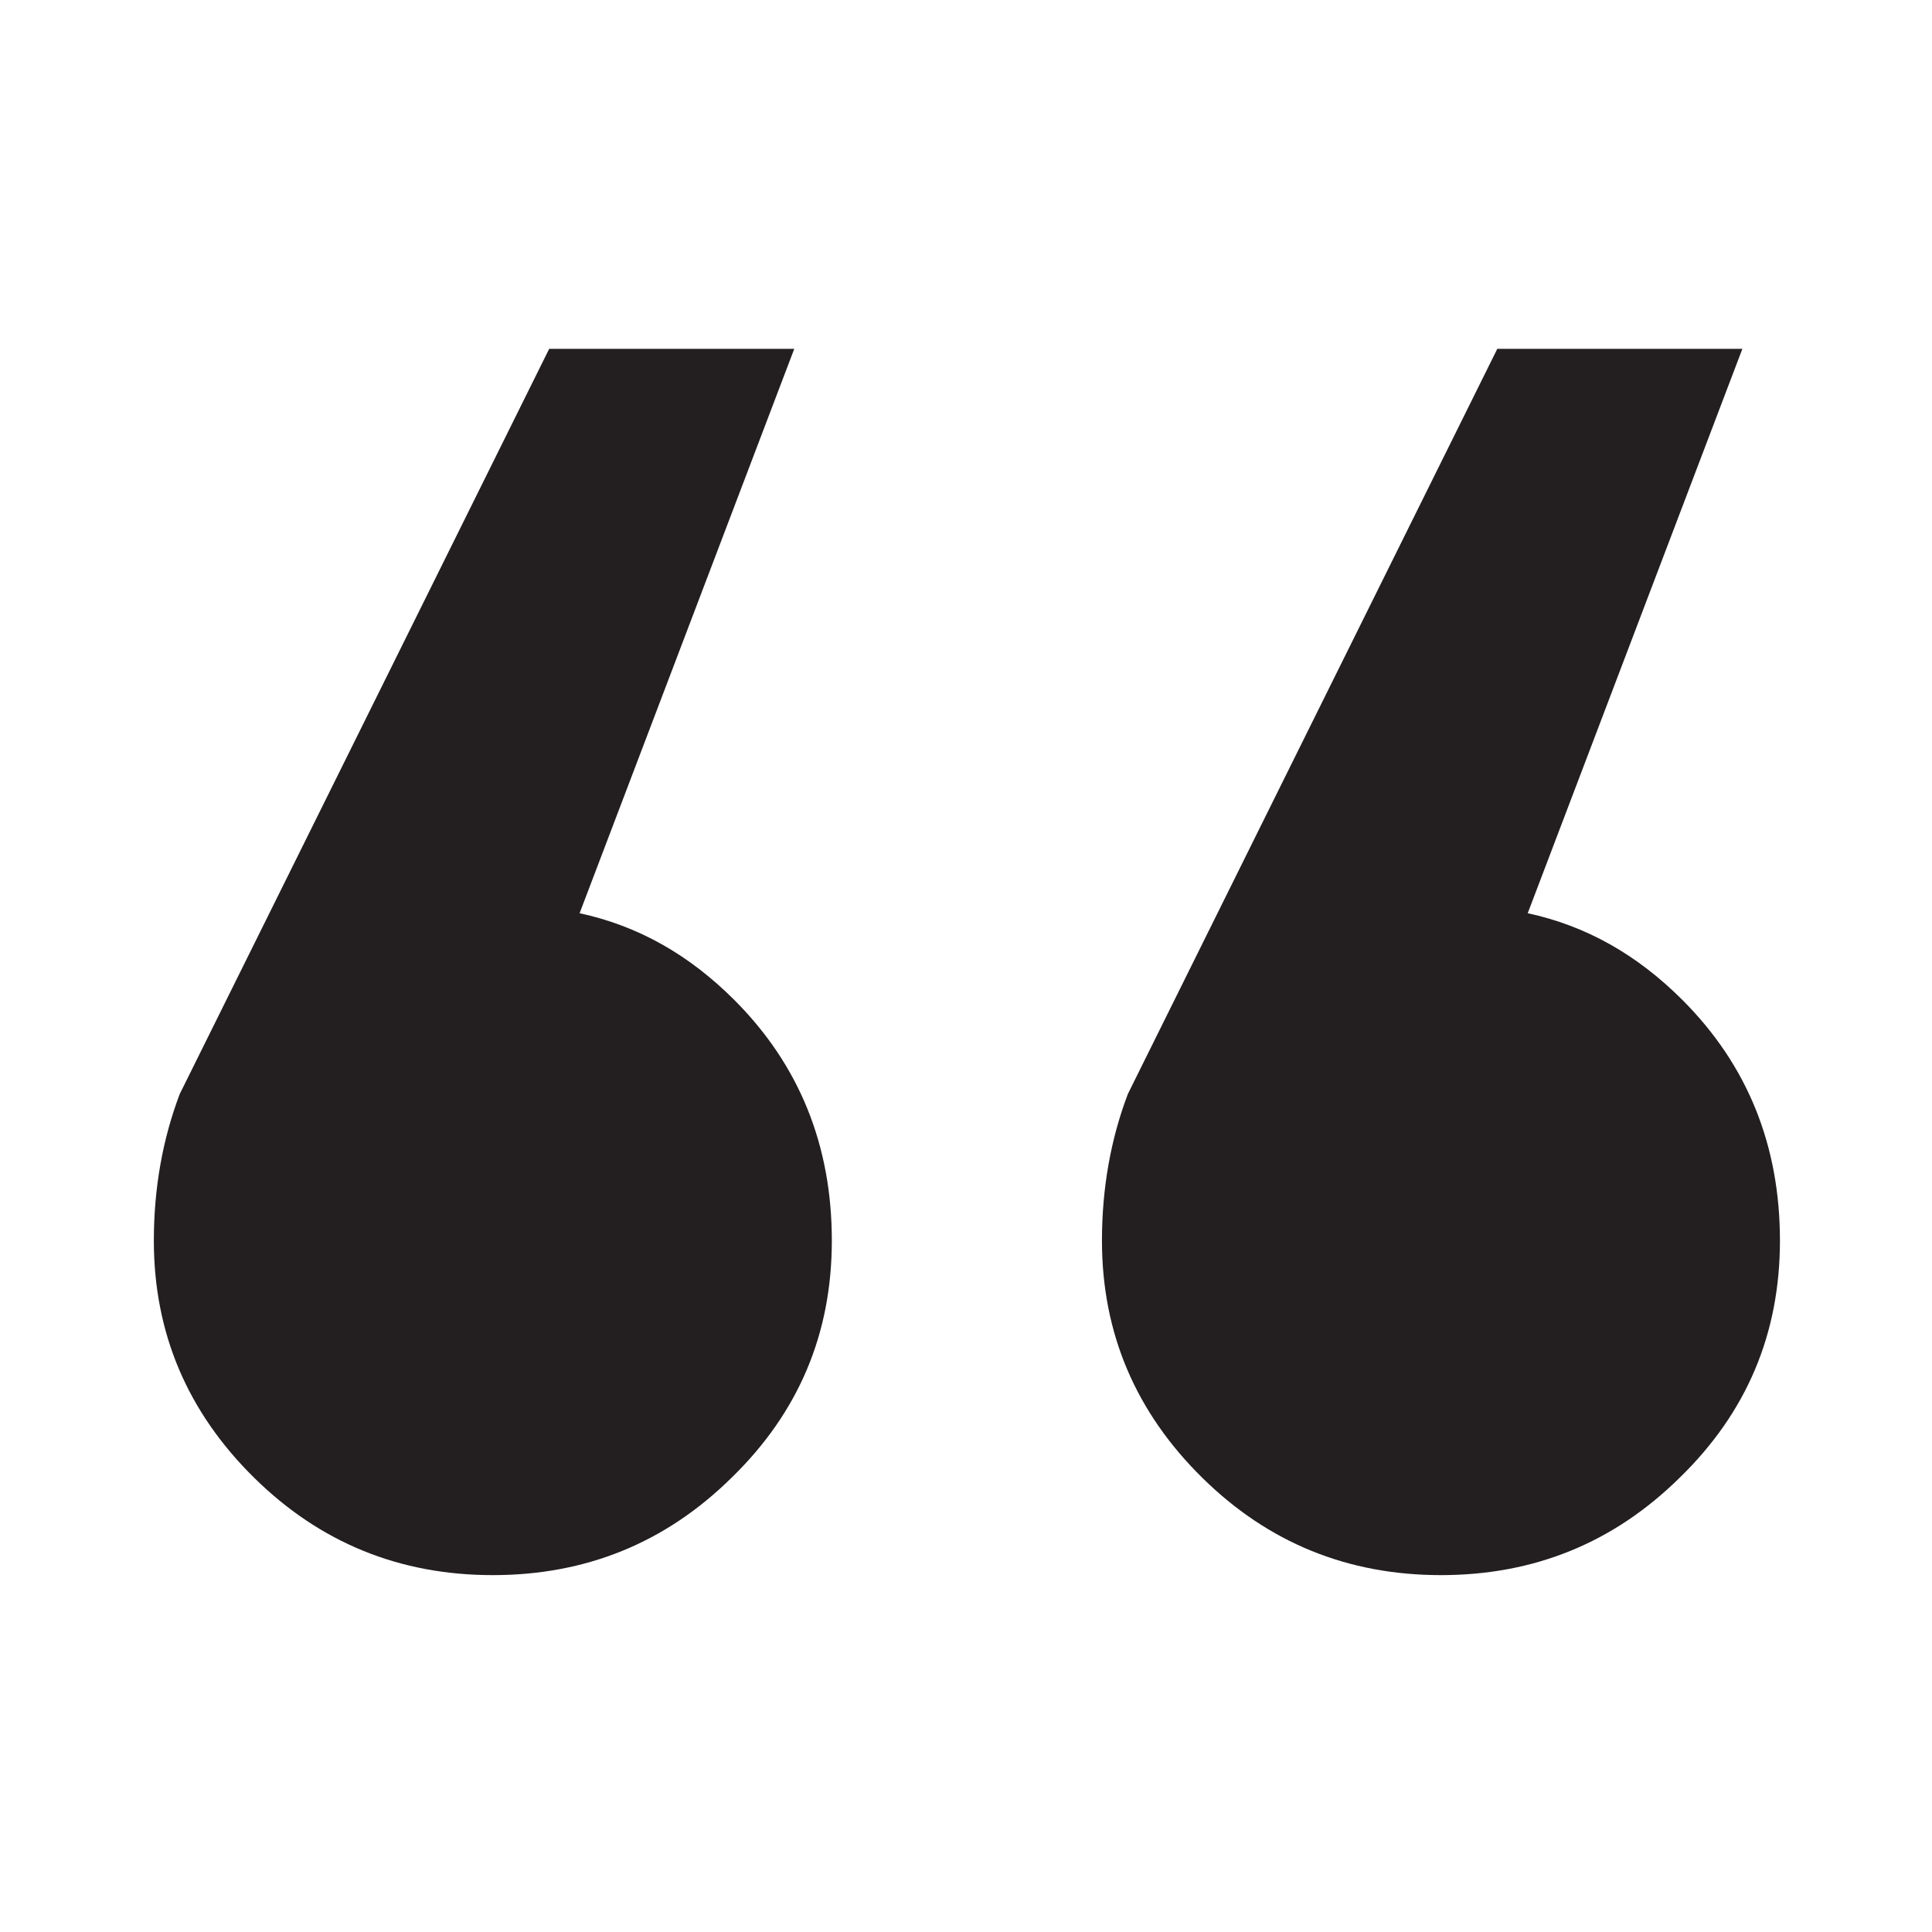 <?xml version="1.0" encoding="utf-8"?>
<!-- Generator: Adobe Illustrator 22.0.0, SVG Export Plug-In . SVG Version: 6.00 Build 0)  -->
<svg version="1.1" id="Layer_1" xmlns="http://www.w3.org/2000/svg" xmlns:xlink="http://www.w3.org/1999/xlink" x="0px" y="0px"
	 viewBox="0 0 216 216" style="enable-background:new 0 0 216 216;" xml:space="preserve">
<style type="text/css">
	.st0{fill:#231F20;}
</style>
<g>
	<path class="st0" d="M64.8,102.1c6.5,1.4,12.2,4.6,17.3,9.7c7.3,7.3,10.9,16.3,10.9,26.9c0,10.4-3.7,19.2-11.2,26.5
		c-7.4,7.3-16.3,10.9-26.7,10.9c-10.4,0-19.3-3.6-26.7-10.9c-7.4-7.3-11.2-16.1-11.2-26.5c0-5.9,1-11.4,2.9-16.4L61.4,39h27.4
		L64.8,102.1z M170.8,102.1c6.5,1.4,12.2,4.6,17.3,9.7c7.3,7.3,10.9,16.3,10.9,26.9c0,10.4-3.7,19.2-11.2,26.5
		c-7.4,7.3-16.3,10.9-26.7,10.9c-10.4,0-19.3-3.6-26.7-10.9c-7.4-7.3-11.2-16.1-11.2-26.5c0-5.9,1-11.4,2.9-16.4L167.4,39h27.4
		L170.8,102.1z"/>
</g>
</svg>
